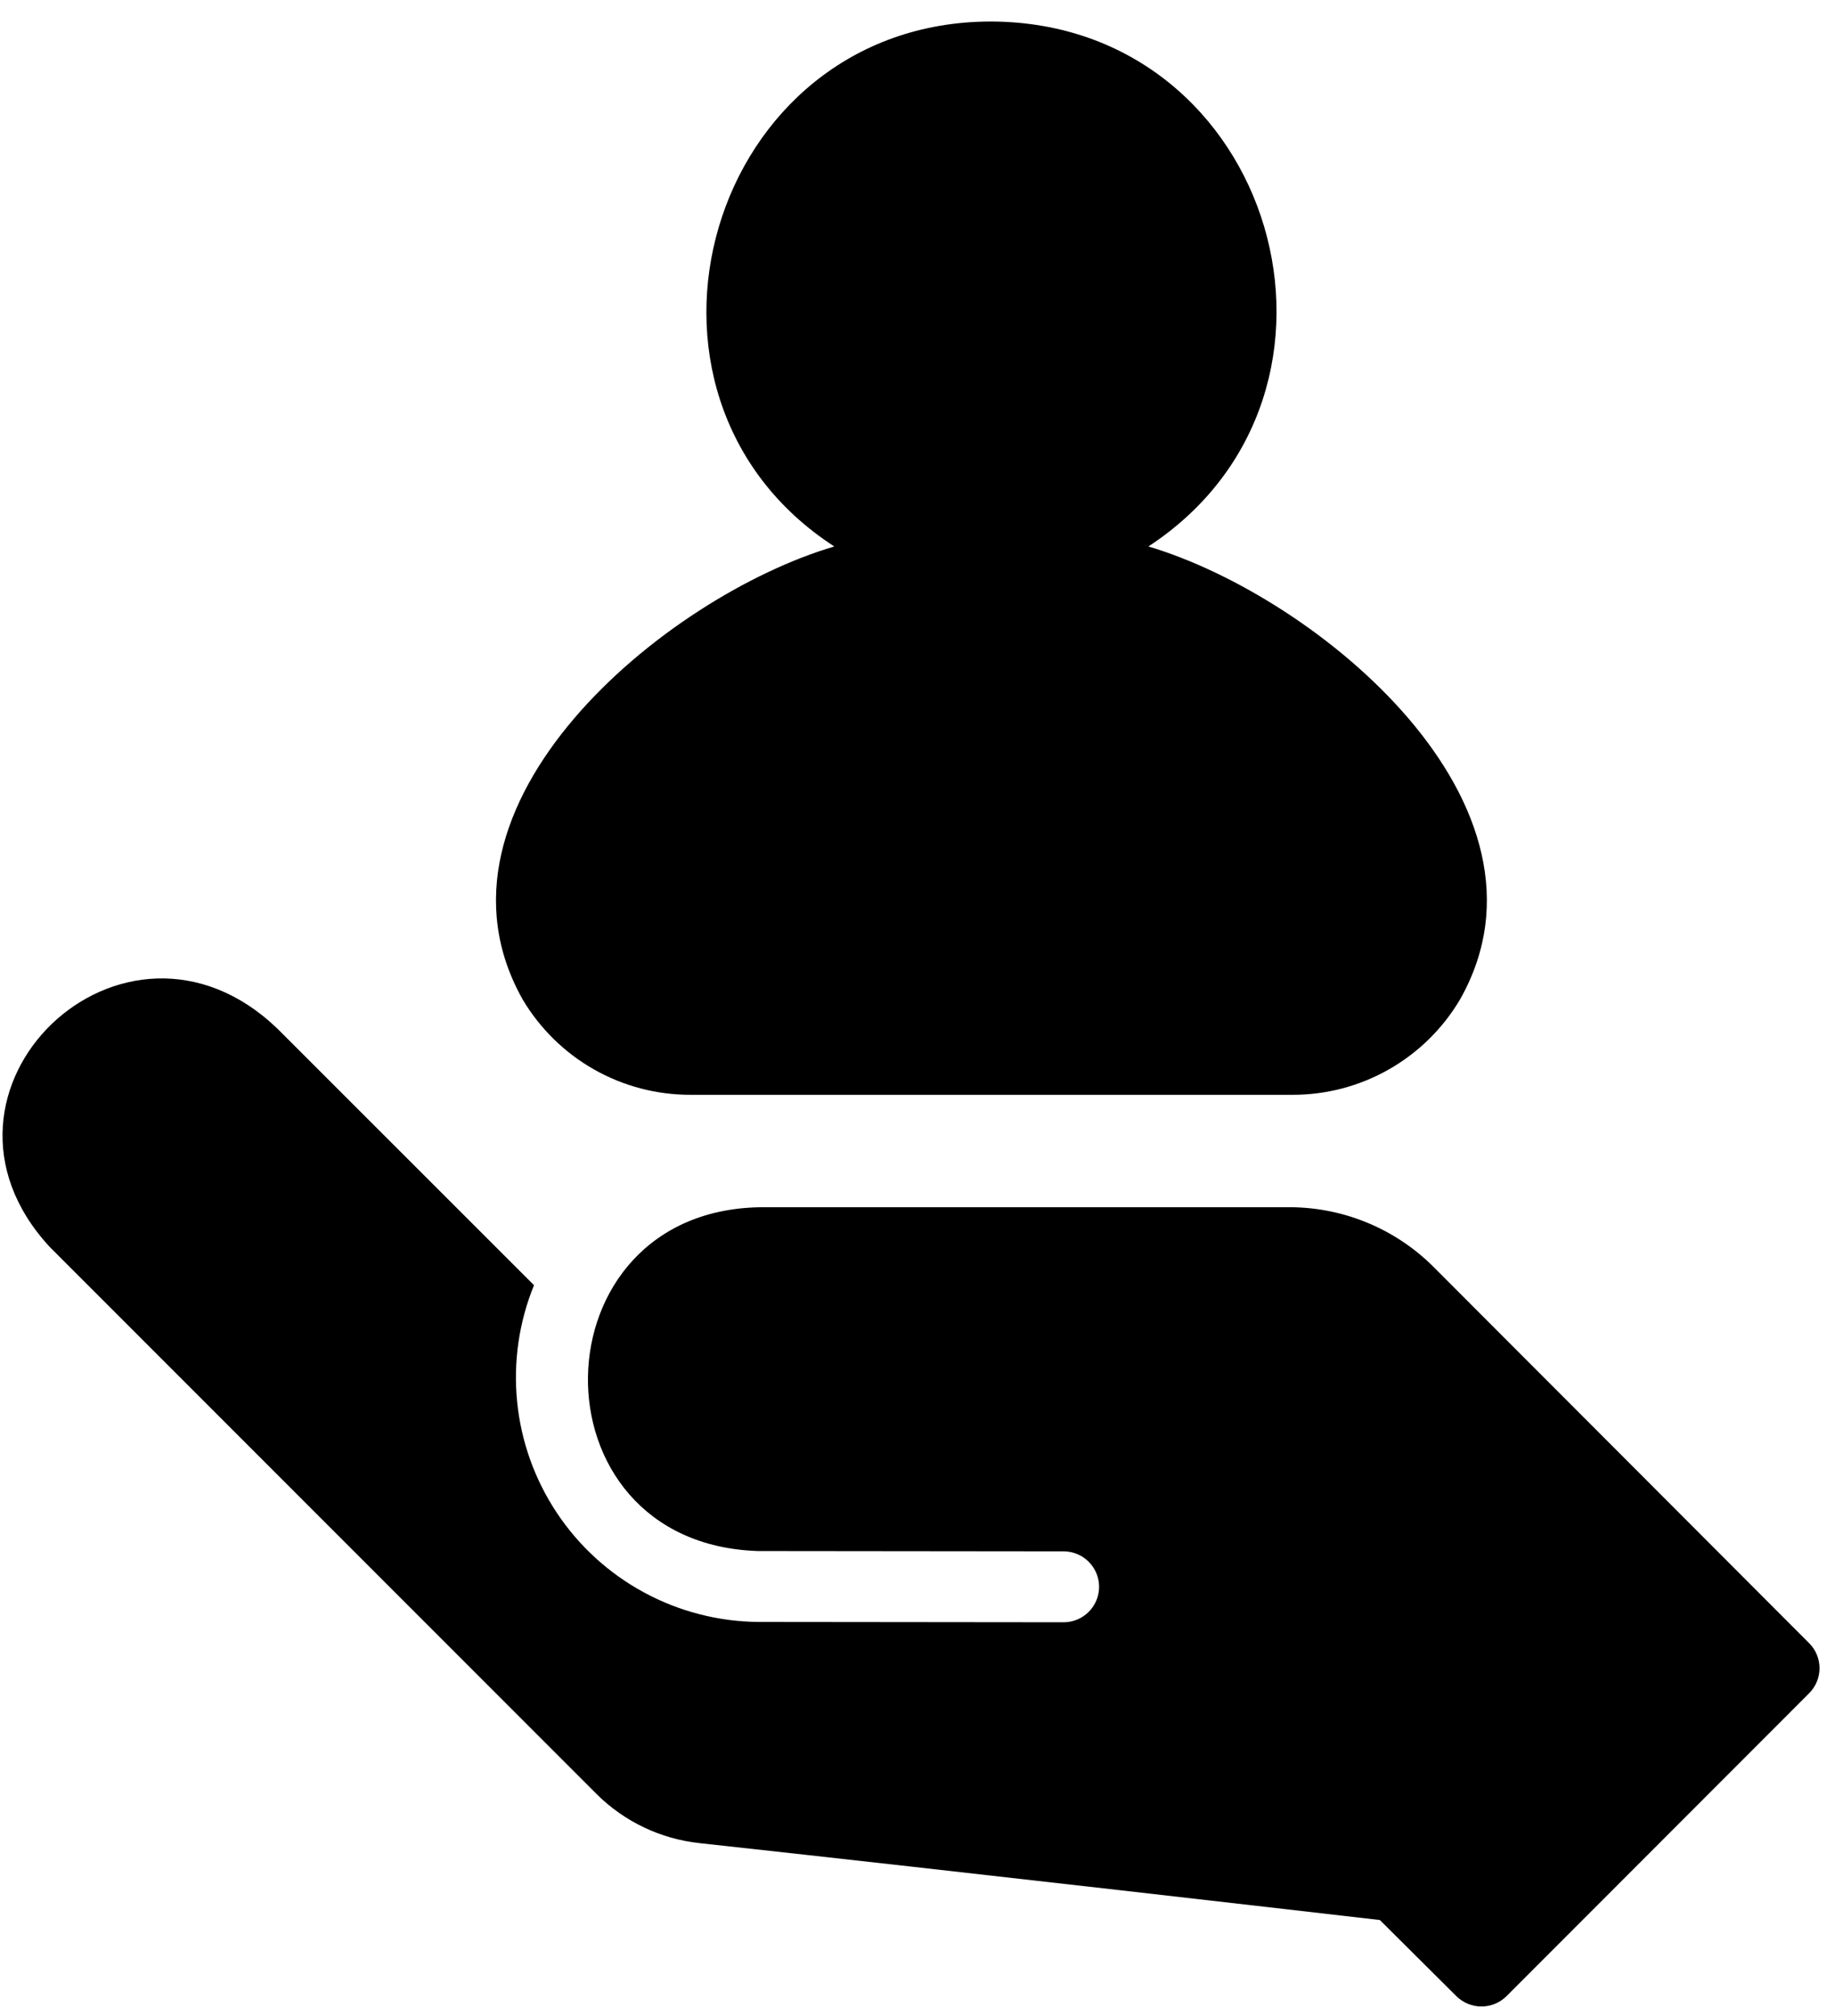 <svg width="81" height="89" viewBox="0 0 81 89" fill="none" xmlns="http://www.w3.org/2000/svg">
<path d="M79.861 72.545L63.257 55.91C61.591 54.257 59.345 53.319 56.998 53.297L33.711 53.297C23.547 53.295 23.273 68.15 33.462 68.476L46.984 68.49C47.394 68.499 47.783 68.668 48.069 68.961C48.356 69.254 48.516 69.647 48.516 70.056C48.515 70.466 48.354 70.859 48.067 71.151C47.78 71.444 47.39 71.612 46.981 71.62L33.462 71.606C31.701 71.588 29.971 71.141 28.423 70.301C26.875 69.462 25.556 68.257 24.581 66.791C23.605 65.325 23.003 63.642 22.828 61.89C22.652 60.138 22.907 58.37 23.572 56.739L12.248 45.416C5.46 38.889 -4.173 48.163 2.195 55.05L26.341 79.211C27.565 80.425 29.165 81.187 30.88 81.371C43.054 82.701 57.921 84.422 60.91 84.766L64.29 88.131C64.584 88.42 64.98 88.583 65.393 88.583C65.806 88.583 66.202 88.42 66.496 88.131L79.861 74.751C80.153 74.458 80.317 74.062 80.317 73.648C80.317 73.234 80.153 72.838 79.861 72.545Z" fill="black"/>
<path d="M30.489 48.334H57.03C58.526 48.341 59.998 47.956 61.299 47.217C62.6 46.479 63.686 45.413 64.448 44.125C69.3 35.546 58.164 26.345 50.692 24.126C61.03 17.349 56.3 1.001 43.759 0.95C31.261 0.941 26.488 17.421 36.827 24.126C29.335 26.334 18.244 35.541 23.071 44.125C23.835 45.411 24.92 46.476 26.221 47.215C27.522 47.953 28.993 48.339 30.489 48.334Z" fill="black"/>
</svg>
